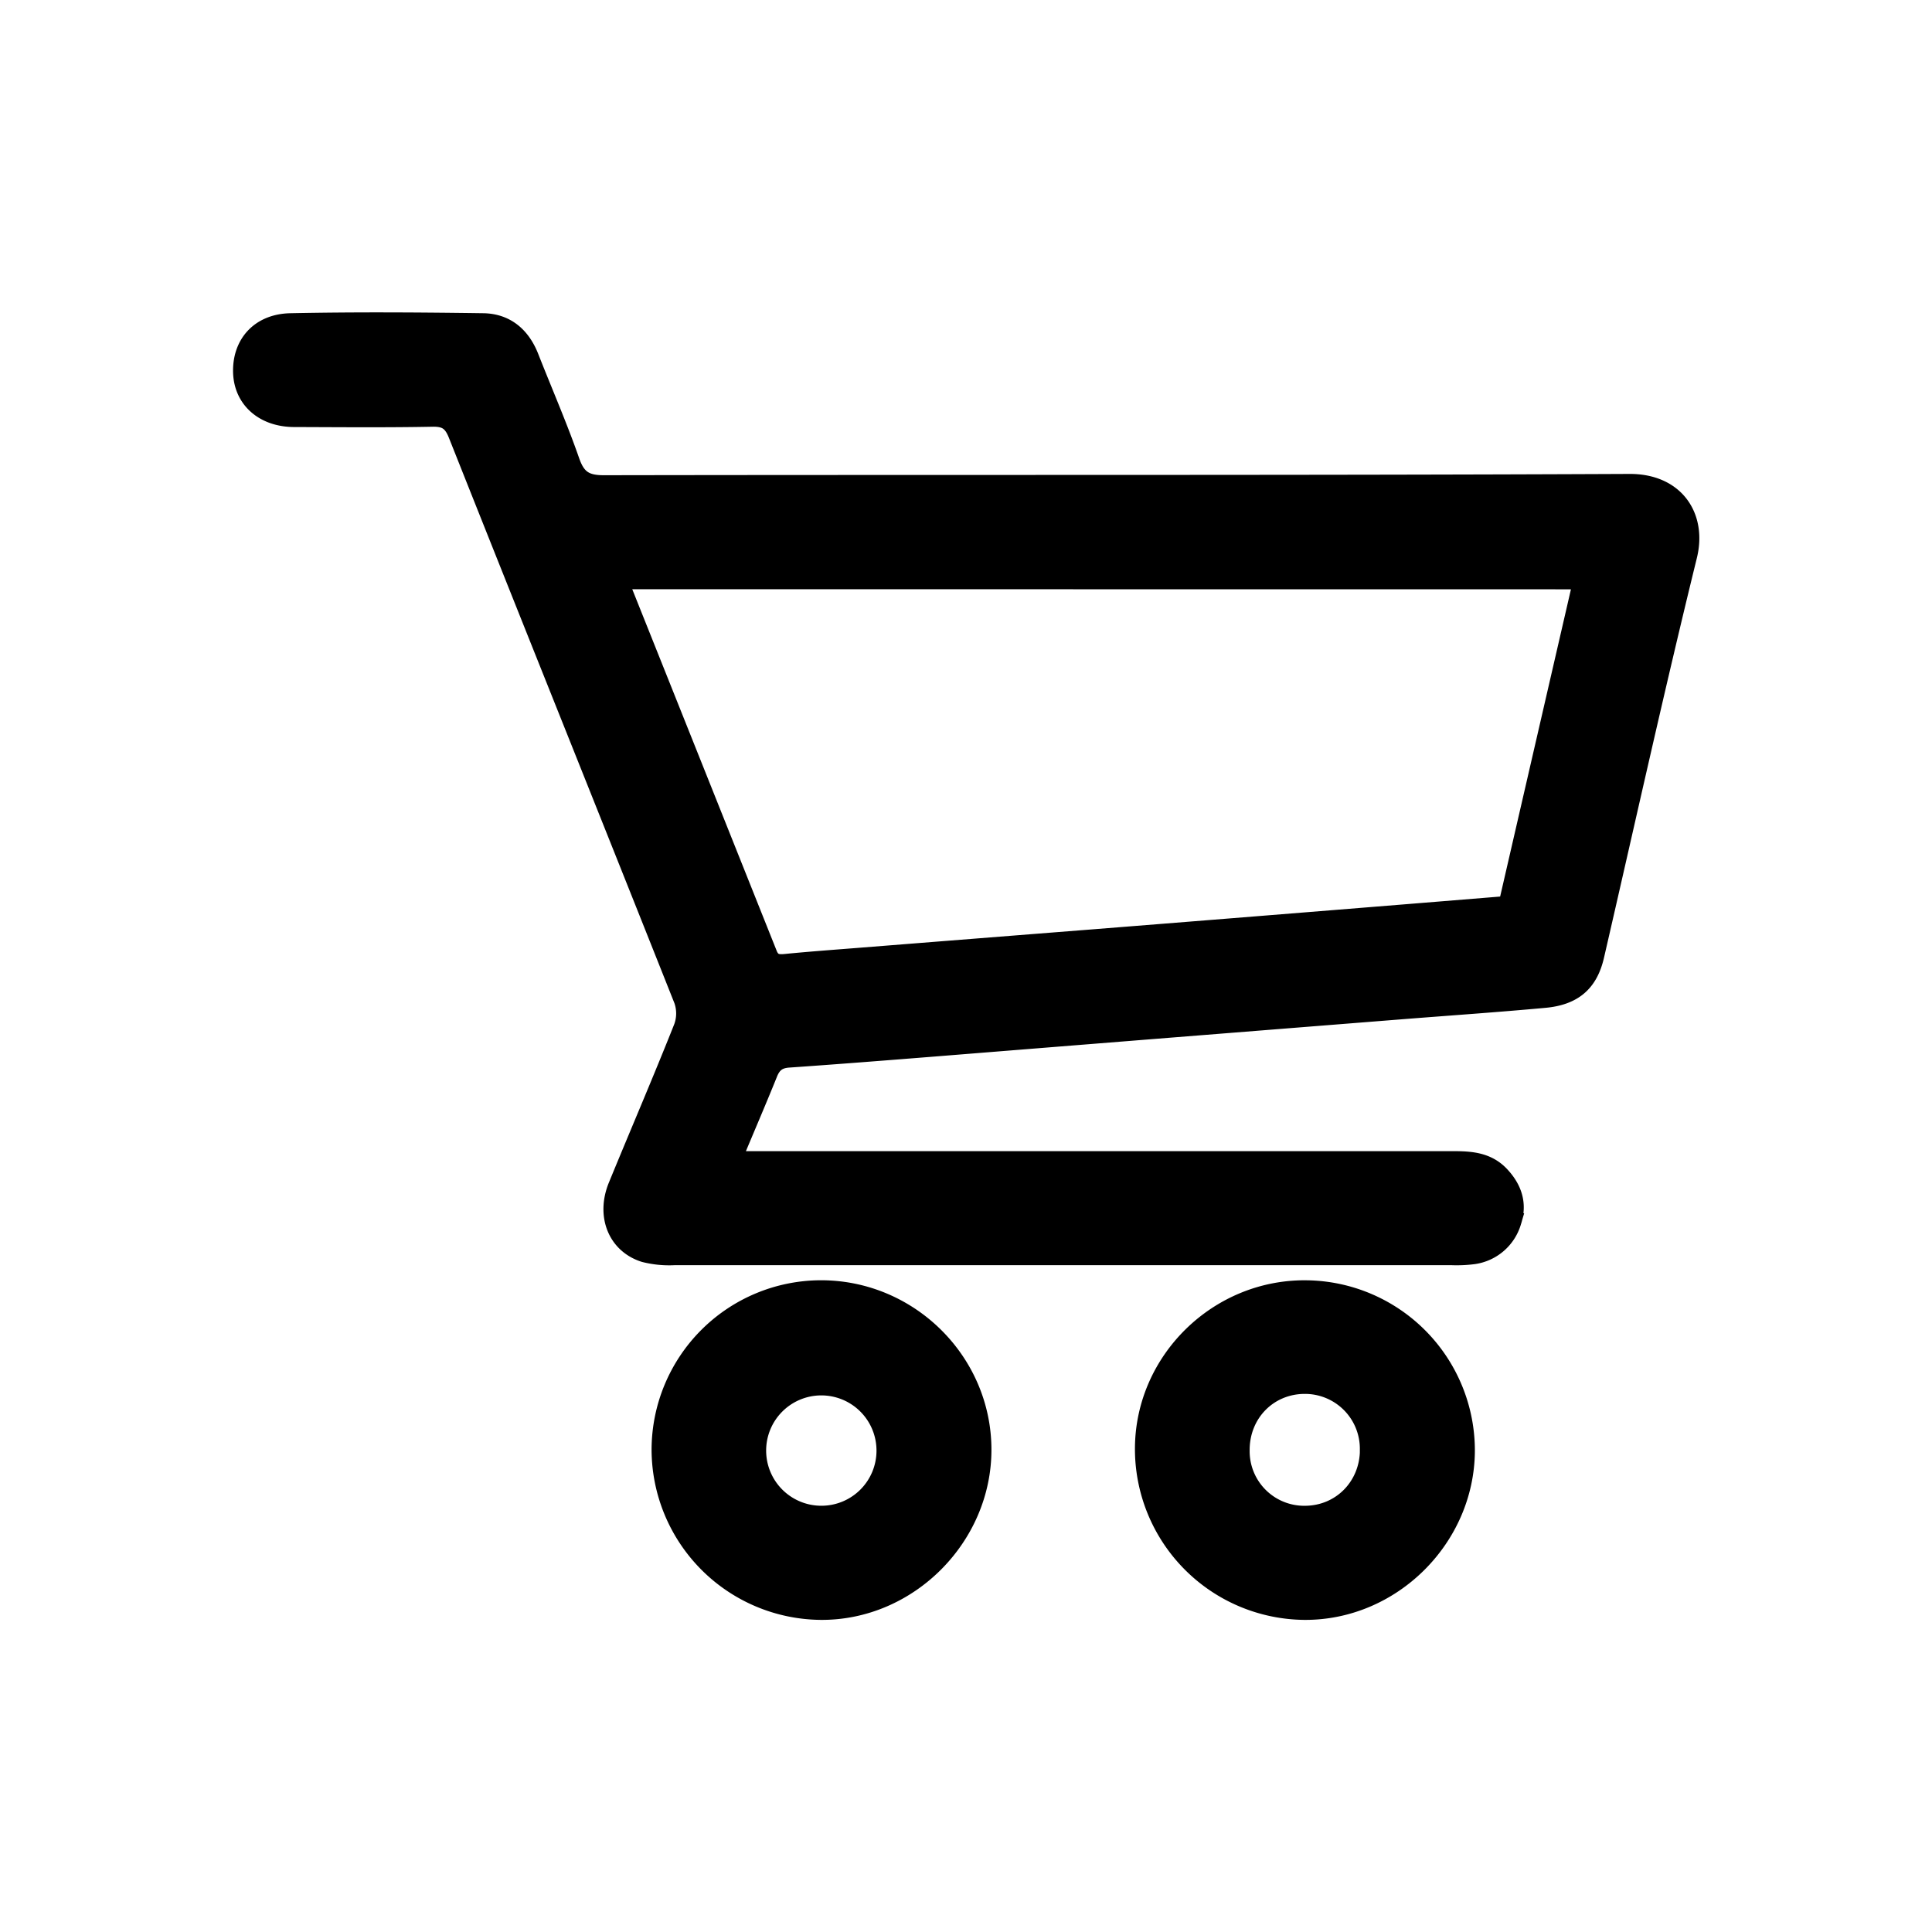 <svg id="e3fba127-a3e7-450d-bc1c-2816cc985135" data-name="Layer 1" xmlns="http://www.w3.org/2000/svg" viewBox="0 0 566.93 566.93"><defs><style>.a4d81c72-e982-4a2f-89b1-f24060d8af5c{stroke:#000;stroke-miterlimit:10;stroke-width:5px;}</style></defs><title>Untitled-1</title><path class="a4d81c72-e982-4a2f-89b1-f24060d8af5c" d="M215.13,340.3H222q102.33,0,204.67,0c5.14,0,9.95.42,13.74,4.45s5.23,8.61,3.51,13.77a14,14,0,0,1-11.43,9.94,38.7,38.7,0,0,1-6.47.3q-114.06,0-228.13,0a29.74,29.74,0,0,1-8.87-.88c-8.23-2.61-11.63-11.25-8-20,6.36-15.5,13-30.91,19.18-46.48a11.66,11.66,0,0,0,.06-7.86c-22-55.37-44.21-110.64-66.21-166-1.49-3.74-3.28-4.9-7.22-4.82-13.48.26-27,.13-40.44.09-9,0-15.19-5.45-15.49-13.4-.31-8.53,5.16-14.84,14.42-15,18.79-.38,37.6-.26,56.4,0,6.8.08,11.39,4,13.89,10.35,4,10.19,8.4,20.25,12,30.58,1.75,5,4.18,6.62,9.57,6.61,100.34-.18,200.68.07,301-.38,13.6-.06,20.17,10,17.32,21.59-9.58,39-18.23,78.2-27.26,117.33-1.83,7.94-6.36,12-15.07,12.77-13.91,1.28-27.84,2.23-41.76,3.33q-34.31,2.72-68.62,5.45-34.55,2.76-69.1,5.53c-14.08,1.12-28.17,2.23-42.27,3.21-3.06.21-4.68,1.51-5.79,4.35C222.38,323.19,218.9,331.24,215.13,340.3ZM182.28,170.4a14.36,14.36,0,0,0,.4,2.11q21.44,53.63,42.84,107.25c1,2.64,2.54,2.9,4.95,2.67,7.27-.72,14.57-1.24,21.86-1.82q33.55-2.66,67.11-5.3,41.74-3.31,83.5-6.69c13.07-1.05,26.14-2.12,39.29-3.19,7.3-31.71,14.55-63.17,21.89-95Z"/><path class="a4d81c72-e982-4a2f-89b1-f24060d8af5c" d="M335.54,424.92c.15-25.83,21.82-47,47.75-46.73a47.47,47.47,0,0,1,47,47.54c-.12,25.77-21.86,47.31-47.56,47.11A47.66,47.66,0,0,1,335.54,424.92Zm66,.31a18.6,18.6,0,0,0-18.65-18.7c-10.6,0-18.77,8.33-18.69,19.13a18.51,18.51,0,0,0,18.62,18.7C393.44,444.38,401.62,436,401.56,425.23Z"/><path class="a4d81c72-e982-4a2f-89b1-f24060d8af5c" d="M193.7,425.4a47.3,47.3,0,0,1,47.22-47.22c26,0,47.41,21.18,47.51,47.06s-21.73,47.8-47.6,47.6A47.58,47.58,0,0,1,193.7,425.4Zm66,.26A18.69,18.69,0,1,0,241,444.35,18.66,18.66,0,0,0,259.7,425.66Z"/></svg>